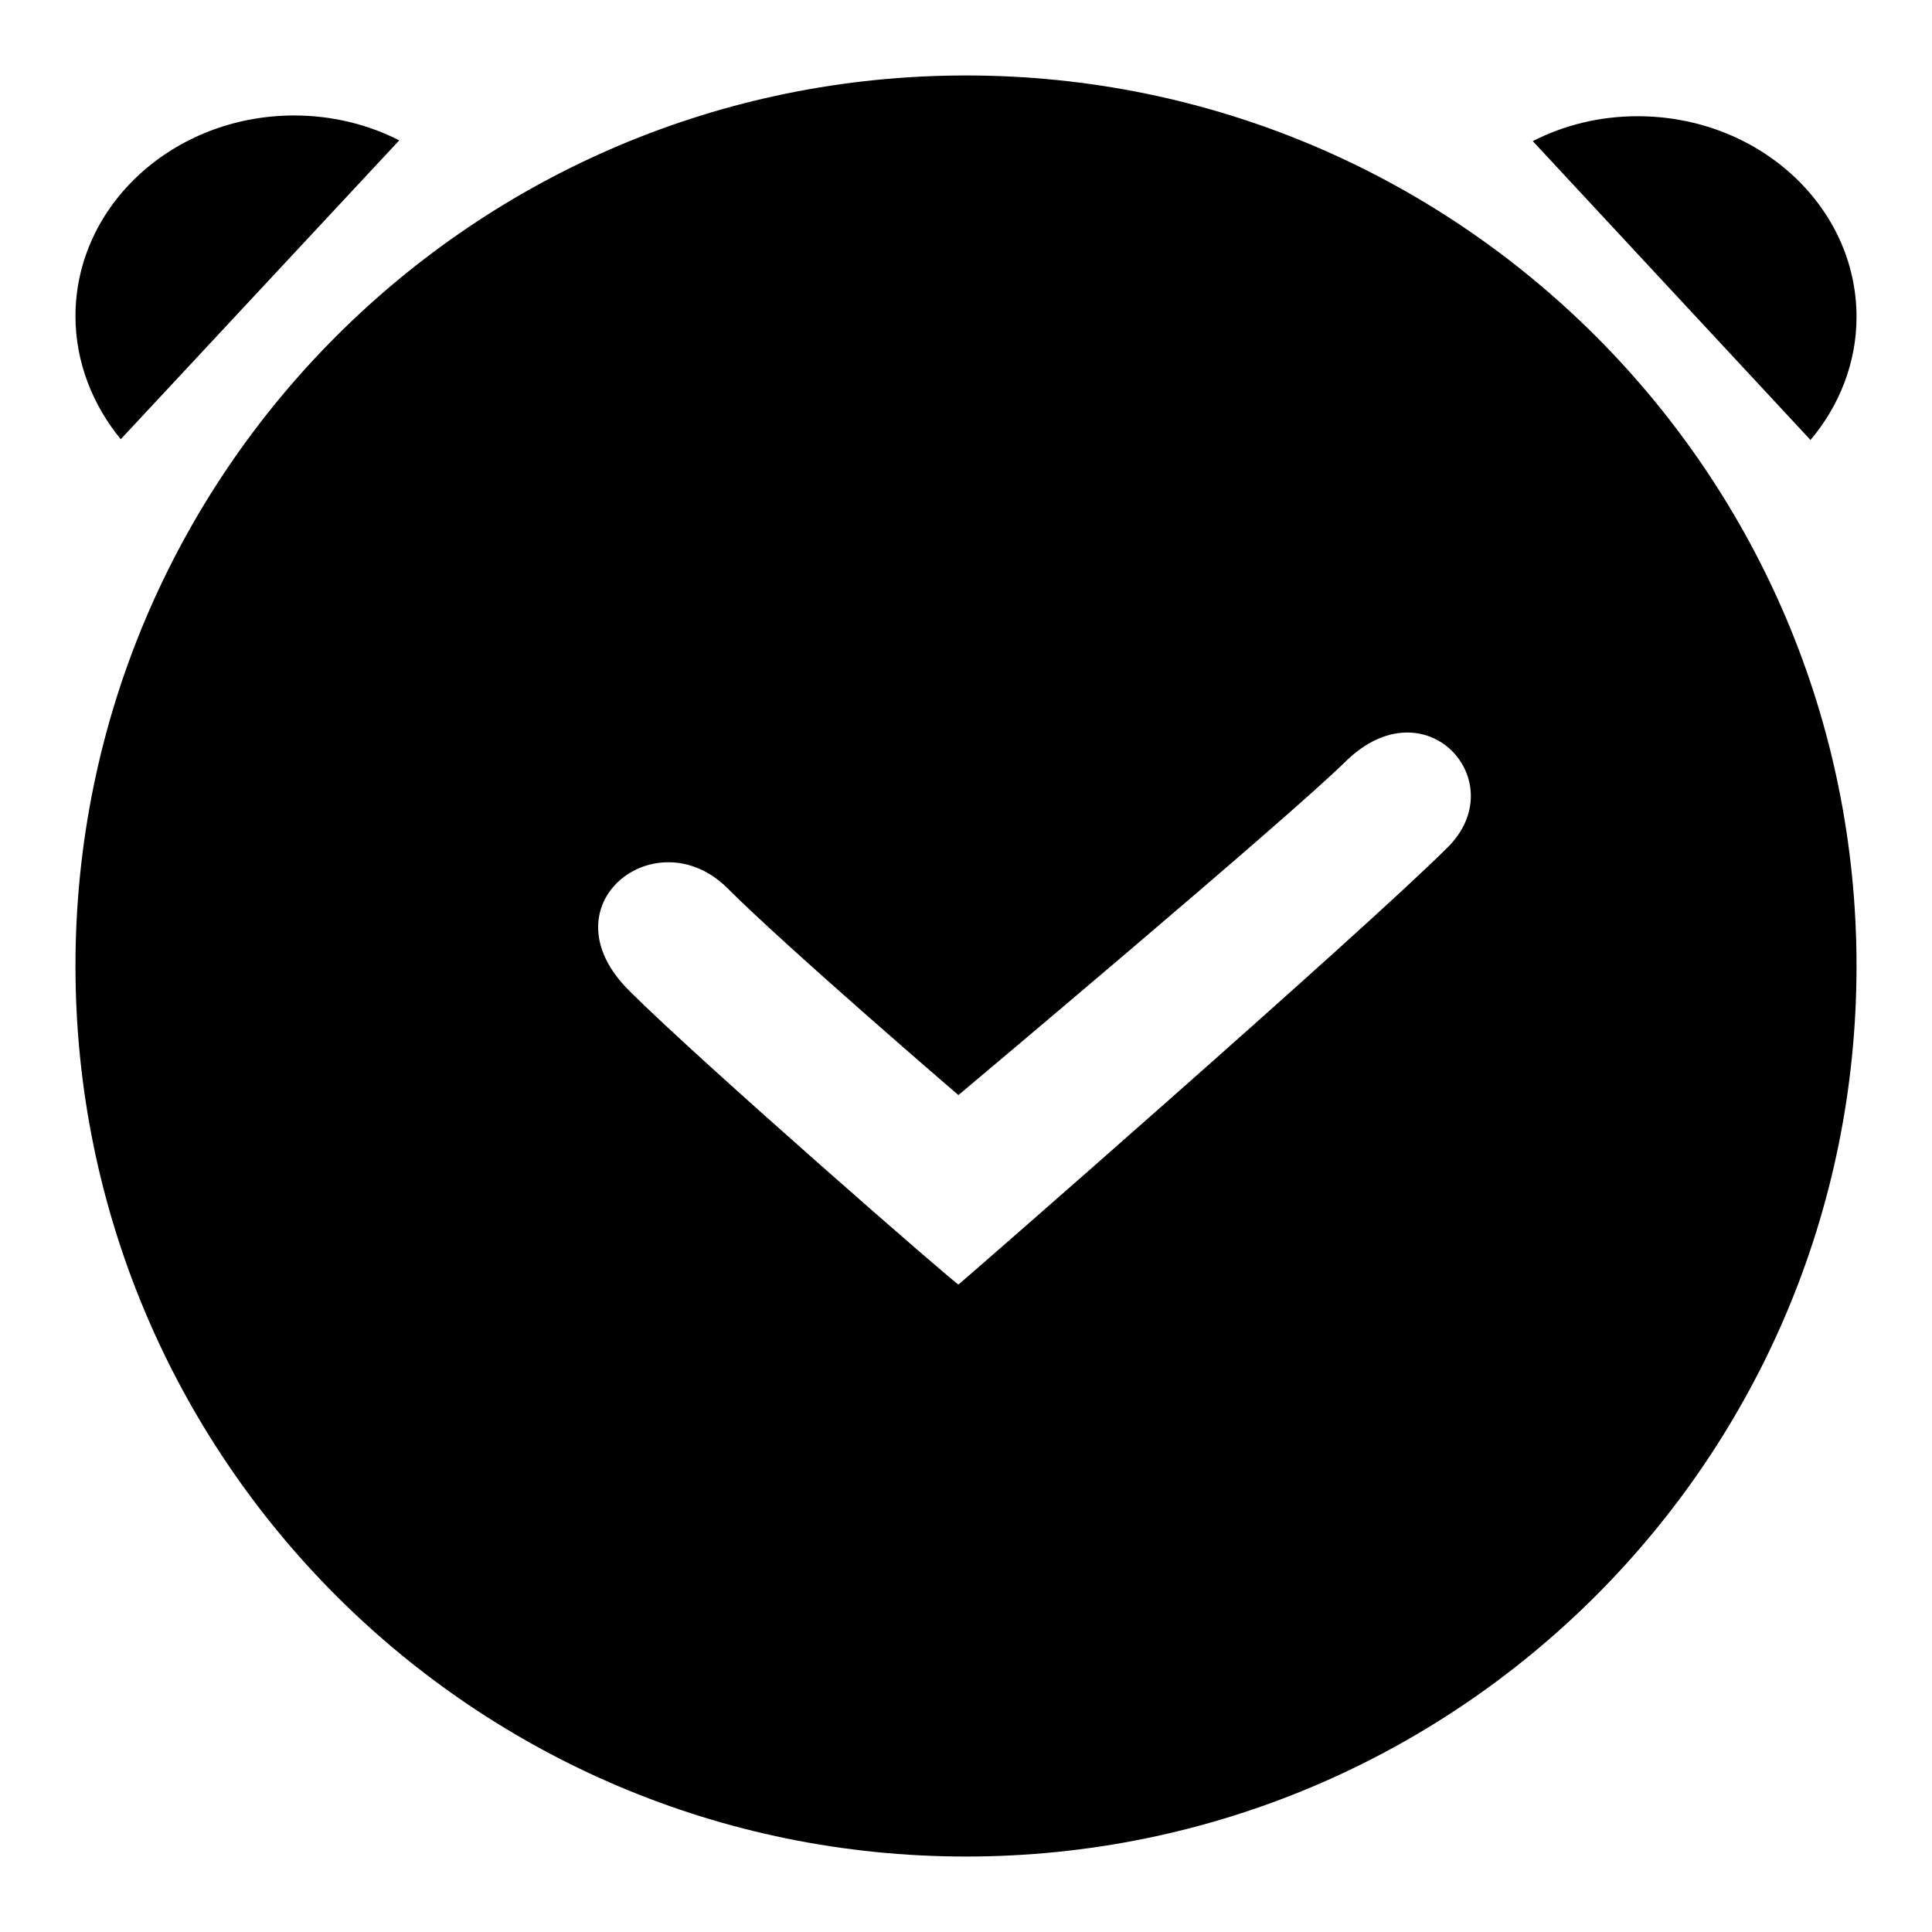 <?xml version="1.0" encoding="utf-8"?>
<!-- Svg Vector Icons : http://www.onlinewebfonts.com/icon -->
<!DOCTYPE svg PUBLIC "-//W3C//DTD SVG 1.1//EN" "http://www.w3.org/Graphics/SVG/1.1/DTD/svg11.dtd">
<svg version="1.1" xmlns="http://www.w3.org/2000/svg" xmlns:xlink="http://www.w3.org/1999/xlink" x="0px" y="0px" viewBox="0 0 256 256" enable-background="new 0 0 256 256" xml:space="preserve">
<g><g><path fill="#000000" d="M246,42c0-14.7-13-26.6-29-26.6c-5.1,0-9.8,1.2-13.9,3.3l36.8,39.6C243.7,53.8,246,48.1,246,42z"/><path fill="#000000" d="M52.9,18.6c-4.1-2.1-8.9-3.3-13.9-3.3c-16,0-29,11.9-29,26.6c0,6.1,2.3,11.8,6,16.3L52.9,18.6z"/><path fill="#000000" d="M128,10C62.8,10,10,62.8,10,128c0,65.2,52.8,118,118,118c65.2,0,118-52.8,118-118C246,62.8,193.2,10,128,10z M191.8,112.3c-11.1,11.1-65.5,58.6-64.8,57.9c0,0.3-34.3-29.6-43.6-38.9c-11.5-11.4,3.6-23,13-13.6c7.9,7.9,30.8,27.6,30.6,27.4c0,0,43.6-36.6,51.3-44.2C188.9,90.5,200.6,103.6,191.8,112.3z"/></g></g>
</svg>